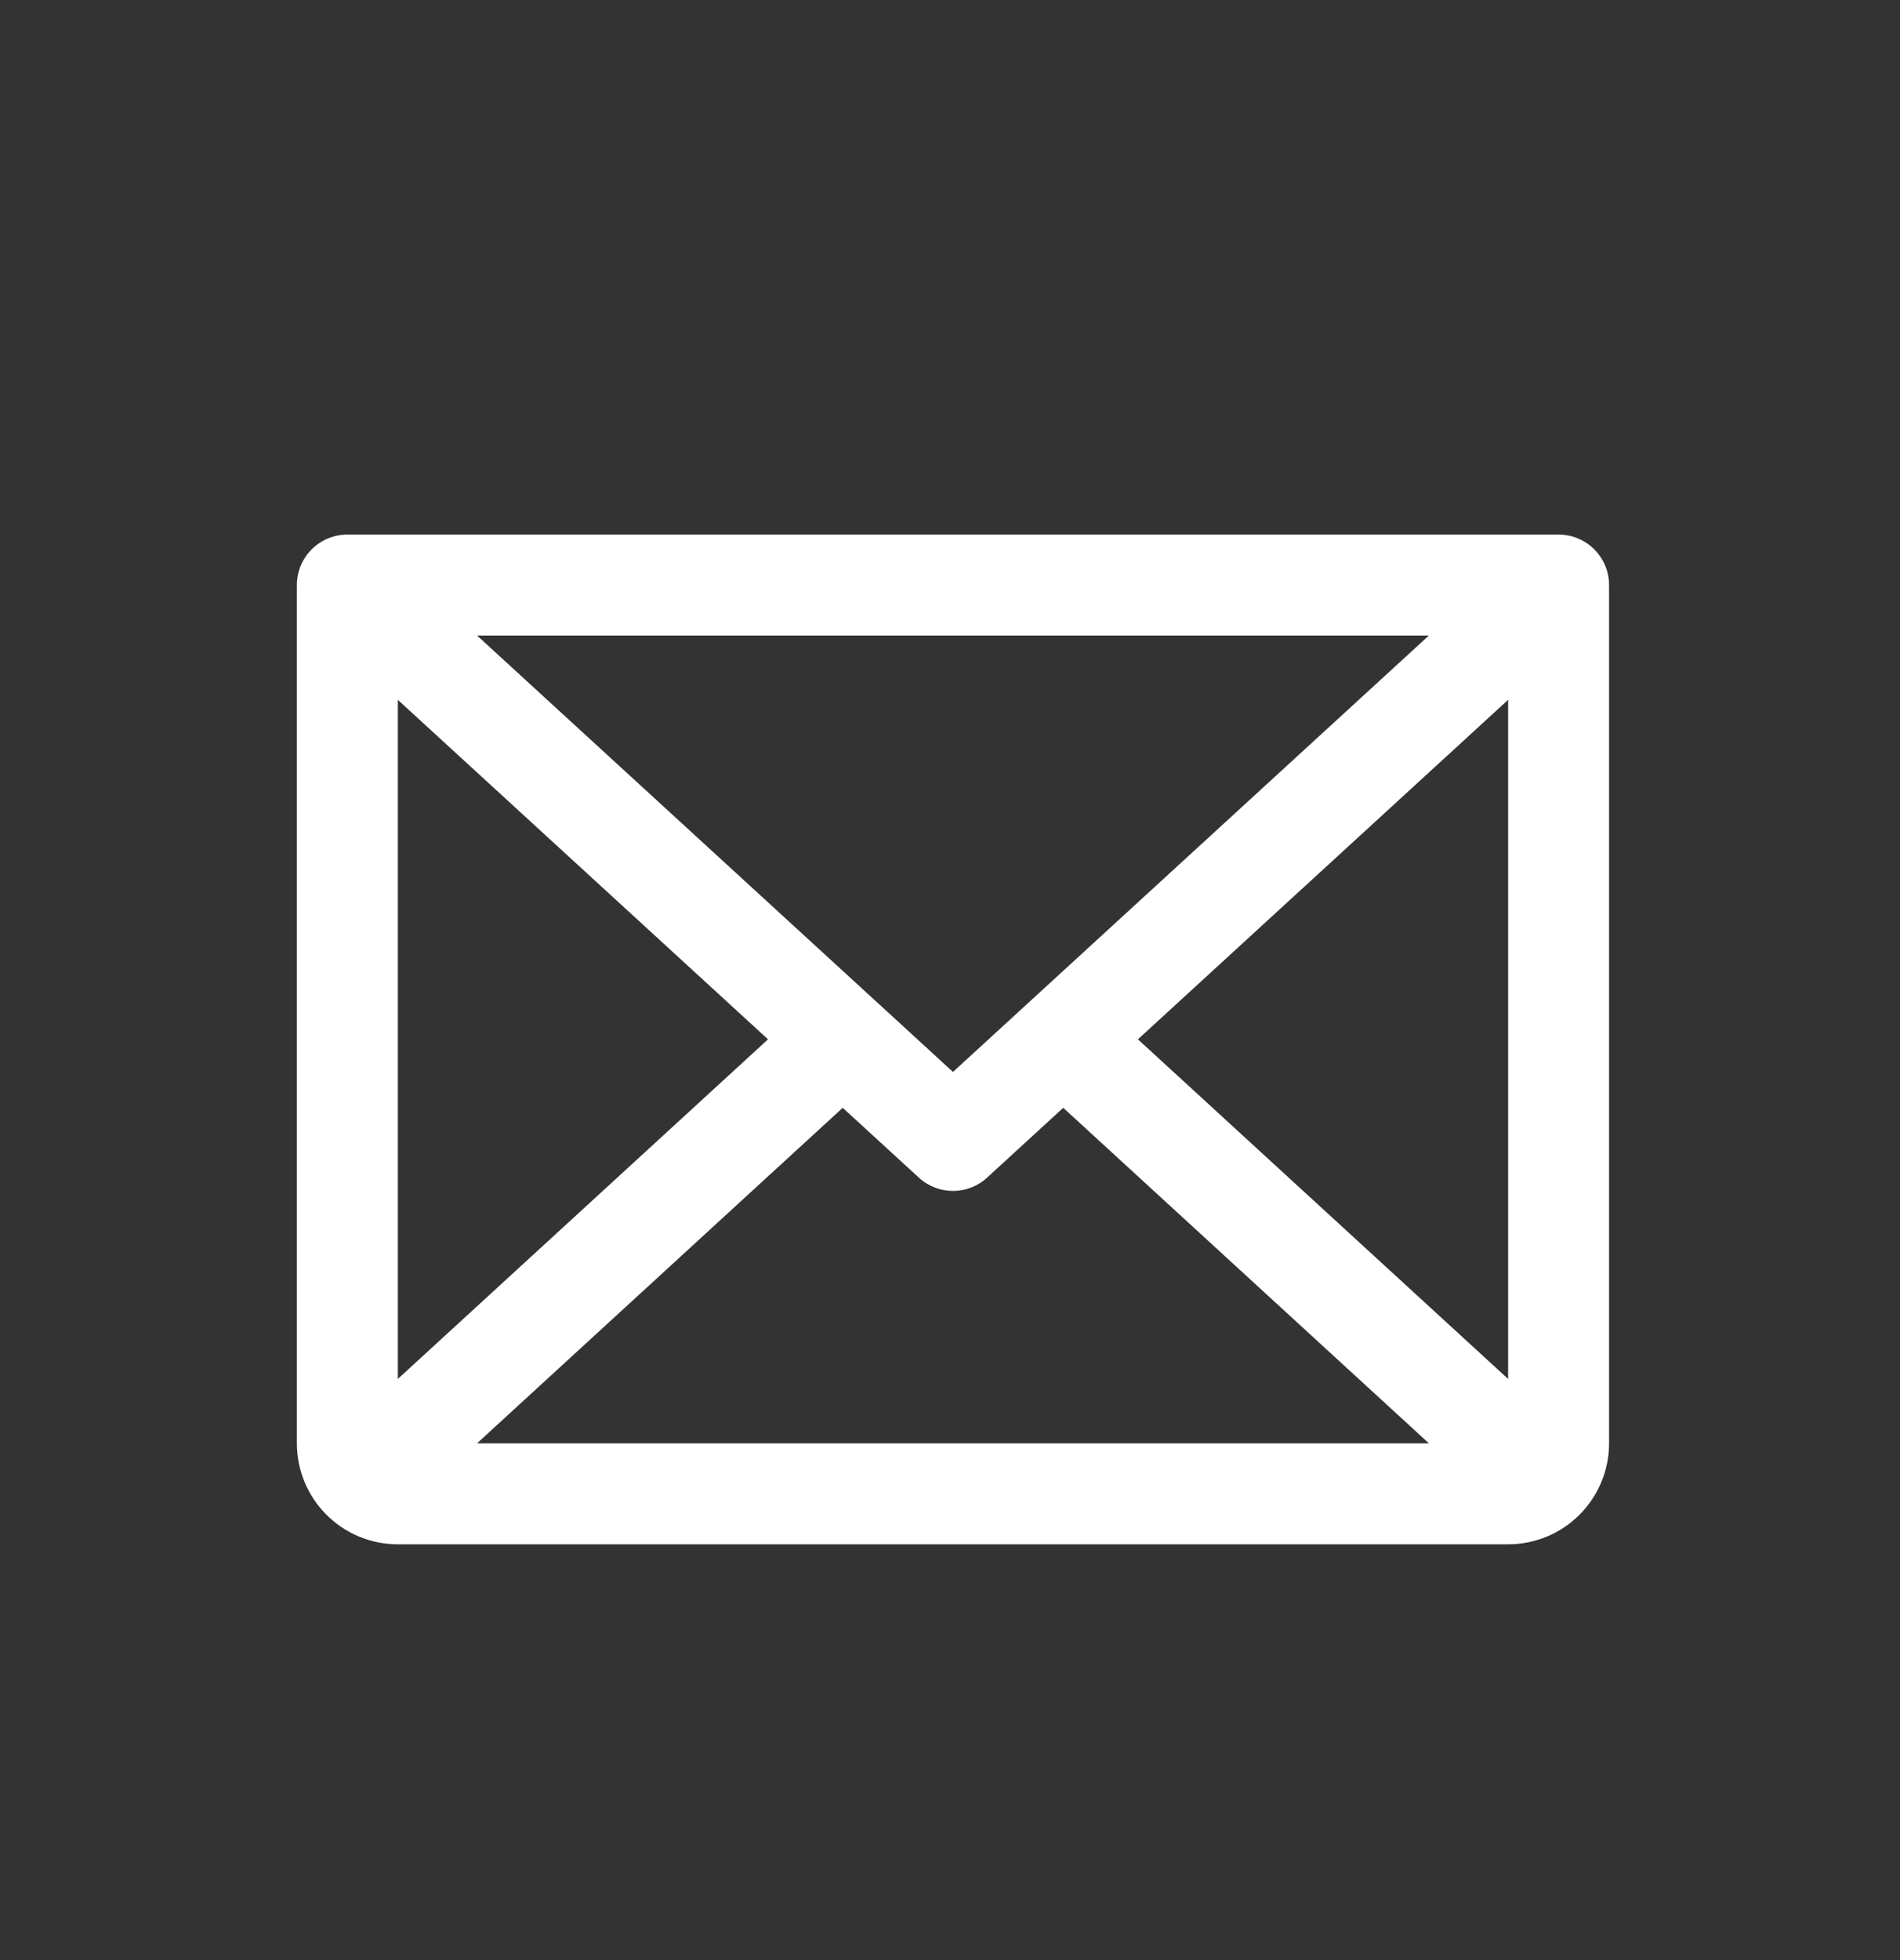 <svg width="32" height="33" viewBox="0 0 32 33" fill="none" xmlns="http://www.w3.org/2000/svg">
<rect x="0" y="0" width="32" height="33" fill="#333333" stroke="none"/>
<path fill-rule="evenodd" clip-rule="evenodd" d="M5 9.85C5 9.381 5.381 9 5.85 9H26.25C26.719 9 27.1 9.381 27.1 9.85V24.3C27.1 24.751 26.921 25.183 26.602 25.502C26.283 25.821 25.851 26 25.4 26H6.7C6.249 26 5.817 25.821 5.498 25.502C5.179 25.183 5 24.751 5 24.3V9.85ZM8.035 10.7L16.05 18.047L24.065 10.7H8.035ZM25.4 11.782L19.165 17.498L25.4 23.216V11.782ZM24.066 24.3L17.907 18.651L16.624 19.827C16.299 20.125 15.801 20.125 15.476 19.827L14.193 18.651L8.034 24.3H24.066ZM6.7 23.216L12.935 17.498L6.7 11.782V23.216Z" fill="white"/>
</svg>
